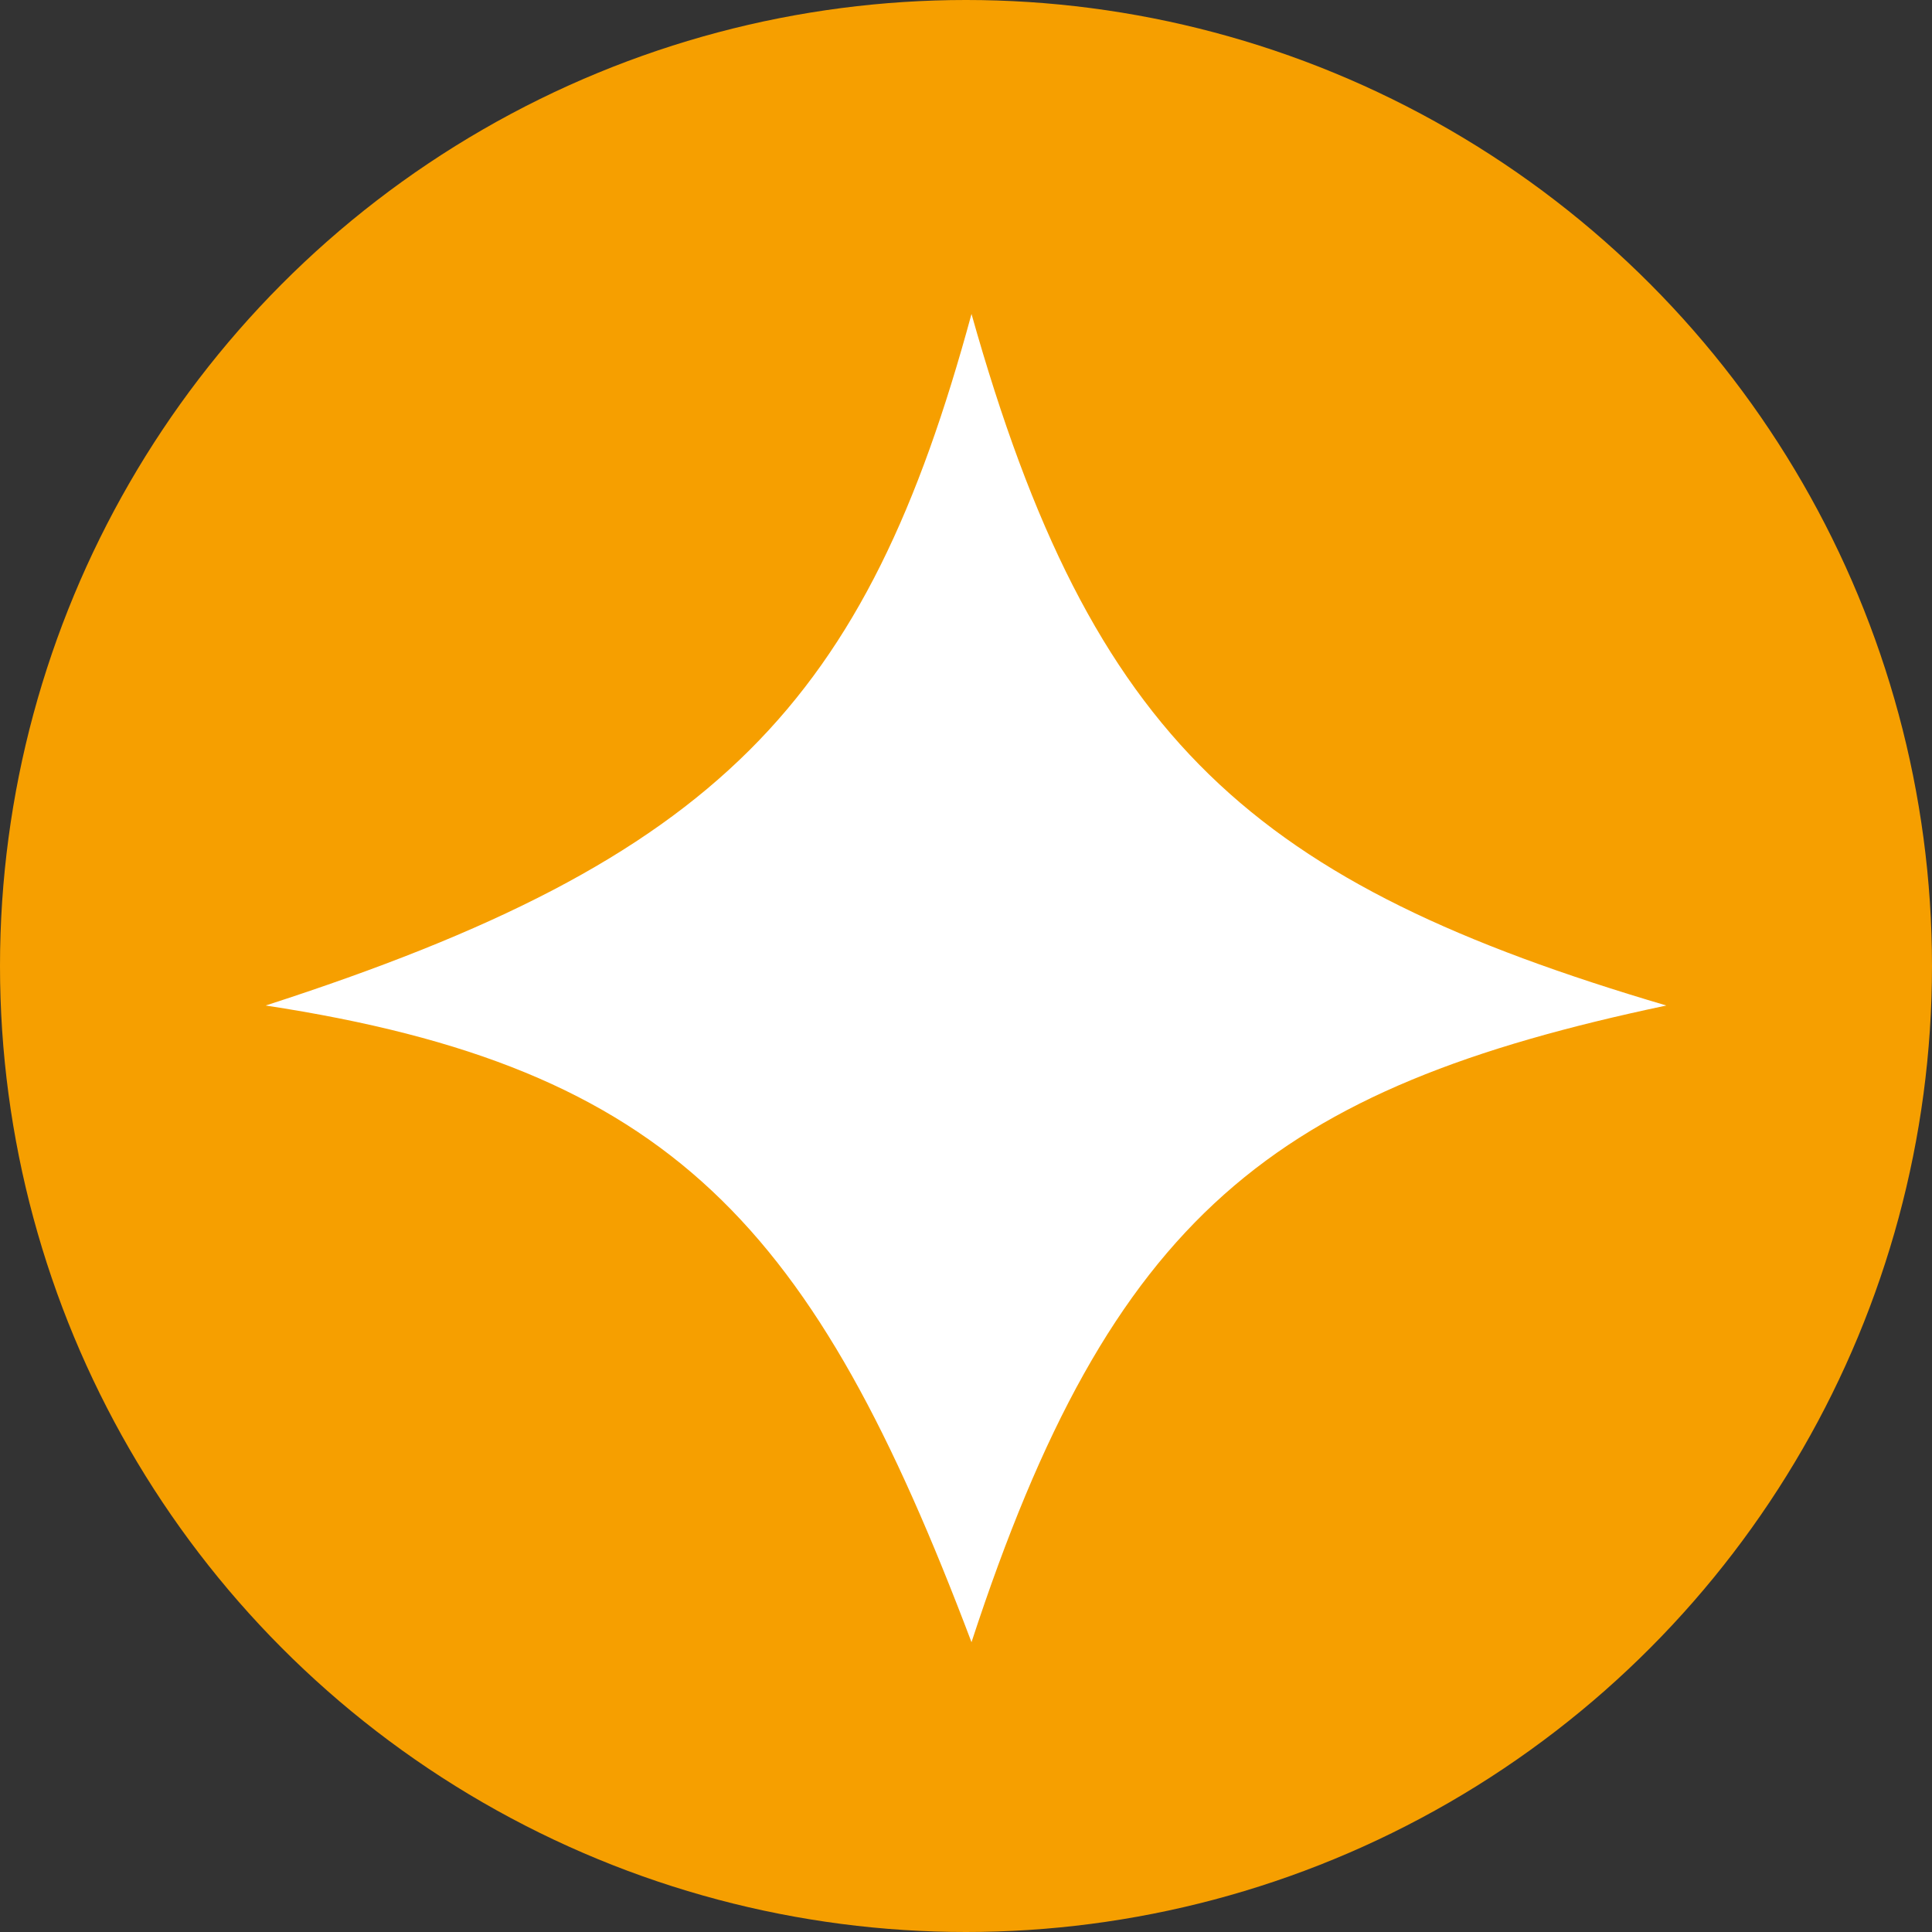 <svg width="80" height="80" viewBox="0 0 80 80" fill="none" xmlns="http://www.w3.org/2000/svg">
<rect x="0" y="0" width="80" height="80" fill="#333333" stroke="none"/>
<circle cx="40" cy="40" r="40" fill="#F69F00"/>
<path d="M69 41.636C51.893 36.584 45.217 30.733 40.228 13C35.866 29.072 29.793 35.571 11 41.636C27.833 44.203 33.698 50.737 40.228 68C46.022 50.285 52.736 45.067 69 41.636Z" fill="white"/>
</svg>
